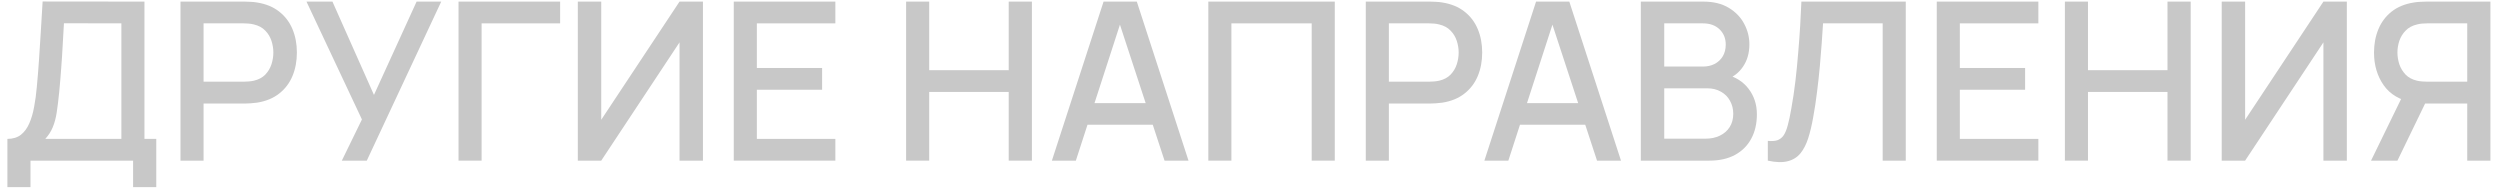 <?xml version="1.0" encoding="UTF-8"?> <svg xmlns="http://www.w3.org/2000/svg" width="249" height="19" viewBox="0 0 249 19" fill="none"> <path d="M0.737 18.64V13.833C1.28 13.833 1.727 13.697 2.079 13.426C2.431 13.147 2.71 12.77 2.915 12.293C3.128 11.809 3.289 11.259 3.399 10.643C3.516 10.027 3.604 9.378 3.663 8.696C3.751 7.772 3.824 6.87 3.883 5.99C3.949 5.103 4.008 4.186 4.059 3.24C4.118 2.294 4.18 1.264 4.246 0.149L14.388 0.16V13.833H15.565V18.64H13.255V16H3.036V18.64H0.737ZM4.51 13.833H12.089V2.327L6.369 2.316C6.318 3.123 6.274 3.889 6.237 4.615C6.2 5.341 6.153 6.074 6.094 6.815C6.043 7.548 5.977 8.337 5.896 9.18C5.815 9.987 5.731 10.672 5.643 11.237C5.555 11.794 5.423 12.278 5.247 12.689C5.078 13.1 4.833 13.481 4.51 13.833Z" fill="#C8C8C8"></path> <path d="M17.976 16V0.16H24.378C24.532 0.16 24.722 0.167 24.95 0.182C25.177 0.189 25.393 0.211 25.599 0.248C26.479 0.387 27.212 0.688 27.799 1.15C28.393 1.612 28.836 2.195 29.13 2.899C29.423 3.603 29.57 4.38 29.57 5.231C29.57 6.089 29.423 6.87 29.13 7.574C28.836 8.278 28.393 8.861 27.799 9.323C27.212 9.785 26.479 10.086 25.599 10.225C25.393 10.254 25.173 10.276 24.939 10.291C24.711 10.306 24.524 10.313 24.378 10.313H20.275V16H17.976ZM20.275 8.135H24.29C24.436 8.135 24.598 8.128 24.774 8.113C24.957 8.098 25.129 8.073 25.291 8.036C25.76 7.926 26.138 7.724 26.424 7.431C26.71 7.13 26.915 6.786 27.04 6.397C27.164 6.008 27.227 5.62 27.227 5.231C27.227 4.842 27.164 4.457 27.04 4.076C26.915 3.687 26.71 3.346 26.424 3.053C26.138 2.752 25.76 2.547 25.291 2.437C25.129 2.393 24.957 2.364 24.774 2.349C24.598 2.334 24.436 2.327 24.29 2.327H20.275V8.135Z" fill="#C8C8C8"></path> <path d="M34.046 16L36.048 11.897L30.526 0.16H33.111L37.247 9.455L41.493 0.16H43.946L36.532 16H34.046Z" fill="#C8C8C8"></path> <path d="M45.669 16V0.16H55.789V2.327H47.968V16H45.669Z" fill="#C8C8C8"></path> <path d="M70.013 16H67.681V4.219L59.882 16H57.55V0.16H59.882V11.93L67.681 0.16H70.013V16Z" fill="#C8C8C8"></path> <path d="M73.083 16V0.16H83.203V2.327H75.382V6.771H81.883V8.938H75.382V13.833H83.203V16H73.083Z" fill="#C8C8C8"></path> <path d="M90.249 16V0.16H92.548V6.991H100.468V0.16H102.778V16H100.468V9.158H92.548V16H90.249Z" fill="#C8C8C8"></path> <path d="M104.768 16L109.916 0.16H113.227L118.375 16H115.988L111.247 1.546H111.841L107.155 16H104.768ZM107.441 12.425V10.269H115.713V12.425H107.441Z" fill="#C8C8C8"></path> <path d="M120.349 16V0.16H132.944V16H130.645V2.327H122.648V16H120.349Z" fill="#C8C8C8"></path> <path d="M136.032 16V0.16H142.434C142.588 0.16 142.779 0.167 143.006 0.182C143.234 0.189 143.45 0.211 143.655 0.248C144.535 0.387 145.269 0.688 145.855 1.15C146.449 1.612 146.893 2.195 147.186 2.899C147.48 3.603 147.626 4.38 147.626 5.231C147.626 6.089 147.48 6.87 147.186 7.574C146.893 8.278 146.449 8.861 145.855 9.323C145.269 9.785 144.535 10.086 143.655 10.225C143.45 10.254 143.23 10.276 142.995 10.291C142.768 10.306 142.581 10.313 142.434 10.313H138.331V16H136.032ZM138.331 8.135H142.346C142.493 8.135 142.654 8.128 142.83 8.113C143.014 8.098 143.186 8.073 143.347 8.036C143.817 7.926 144.194 7.724 144.48 7.431C144.766 7.13 144.972 6.786 145.096 6.397C145.221 6.008 145.283 5.62 145.283 5.231C145.283 4.842 145.221 4.457 145.096 4.076C144.972 3.687 144.766 3.346 144.48 3.053C144.194 2.752 143.817 2.547 143.347 2.437C143.186 2.393 143.014 2.364 142.83 2.349C142.654 2.334 142.493 2.327 142.346 2.327H138.331V8.135Z" fill="#C8C8C8"></path> <path d="M147.844 16L152.992 0.16H156.303L161.451 16H159.064L154.323 1.546H154.917L150.231 16H147.844ZM150.517 12.425V10.269H158.789V12.425H150.517Z" fill="#C8C8C8"></path> <path d="M163.425 16V0.16H169.651C170.655 0.16 171.499 0.365 172.181 0.776C172.863 1.187 173.376 1.718 173.721 2.371C174.065 3.016 174.238 3.698 174.238 4.417C174.238 5.29 174.021 6.038 173.589 6.661C173.163 7.284 172.588 7.71 171.862 7.937L171.84 7.398C172.852 7.647 173.629 8.135 174.172 8.861C174.714 9.58 174.986 10.419 174.986 11.38C174.986 12.311 174.799 13.122 174.425 13.811C174.058 14.5 173.519 15.039 172.808 15.428C172.104 15.809 171.249 16 170.245 16H163.425ZM165.757 13.811H169.893C170.413 13.811 170.879 13.712 171.29 13.514C171.708 13.316 172.034 13.034 172.269 12.667C172.511 12.293 172.632 11.849 172.632 11.336C172.632 10.859 172.525 10.43 172.313 10.049C172.107 9.66 171.807 9.356 171.411 9.136C171.022 8.909 170.564 8.795 170.036 8.795H165.757V13.811ZM165.757 6.628H169.618C170.043 6.628 170.424 6.544 170.762 6.375C171.106 6.199 171.378 5.95 171.576 5.627C171.781 5.297 171.884 4.901 171.884 4.439C171.884 3.823 171.678 3.317 171.268 2.921C170.857 2.525 170.307 2.327 169.618 2.327H165.757V6.628Z" fill="#C8C8C8"></path> <path d="M176.075 16V14.031C176.449 14.068 176.757 14.049 176.999 13.976C177.248 13.895 177.457 13.741 177.626 13.514C177.794 13.279 177.937 12.942 178.055 12.502C178.179 12.062 178.3 11.494 178.418 10.797C178.579 9.91 178.715 8.997 178.825 8.058C178.935 7.119 179.026 6.188 179.1 5.264C179.18 4.333 179.246 3.434 179.298 2.569C179.349 1.704 179.389 0.901 179.419 0.16H189.814V16H187.515V2.327H181.575C181.538 2.914 181.494 3.57 181.443 4.296C181.391 5.022 181.329 5.792 181.256 6.606C181.182 7.42 181.091 8.26 180.981 9.125C180.878 9.99 180.746 10.859 180.585 11.732C180.453 12.48 180.291 13.155 180.101 13.756C179.91 14.357 179.653 14.86 179.331 15.263C179.008 15.659 178.586 15.923 178.066 16.055C177.545 16.194 176.881 16.176 176.075 16Z" fill="#C8C8C8"></path> <path d="M192.901 16V0.16H203.021V2.327H195.2V6.771H201.701V8.938H195.2V13.833H203.021V16H192.901Z" fill="#C8C8C8"></path> <path d="M205.663 16V0.16H207.962V6.991H215.882V0.16H218.192V16H215.882V9.158H207.962V16H205.663Z" fill="#C8C8C8"></path> <path d="M233.745 16H231.413V4.219L223.614 16H221.282V0.16H223.614V11.93L231.413 0.16H233.745V16Z" fill="#C8C8C8"></path> <path d="M248.046 16H245.736V10.313H241.259L240.324 10.203C239.034 9.976 238.066 9.407 237.42 8.498C236.775 7.581 236.452 6.492 236.452 5.231C236.452 4.38 236.599 3.603 236.892 2.899C237.186 2.195 237.626 1.612 238.212 1.15C238.799 0.688 239.536 0.387 240.423 0.248C240.629 0.211 240.845 0.189 241.072 0.182C241.3 0.167 241.49 0.16 241.644 0.16H248.046V16ZM238.784 16H236.155L239.587 8.96L241.908 9.554L238.784 16ZM245.736 8.135V2.327H241.732C241.586 2.327 241.421 2.334 241.237 2.349C241.061 2.364 240.893 2.393 240.731 2.437C240.262 2.547 239.884 2.752 239.598 3.053C239.312 3.346 239.103 3.687 238.971 4.076C238.847 4.457 238.784 4.842 238.784 5.231C238.784 5.62 238.847 6.008 238.971 6.397C239.103 6.786 239.312 7.13 239.598 7.431C239.884 7.724 240.262 7.926 240.731 8.036C240.893 8.073 241.061 8.098 241.237 8.113C241.421 8.128 241.586 8.135 241.732 8.135H245.736Z" fill="#C8C8C8"></path> </svg> 